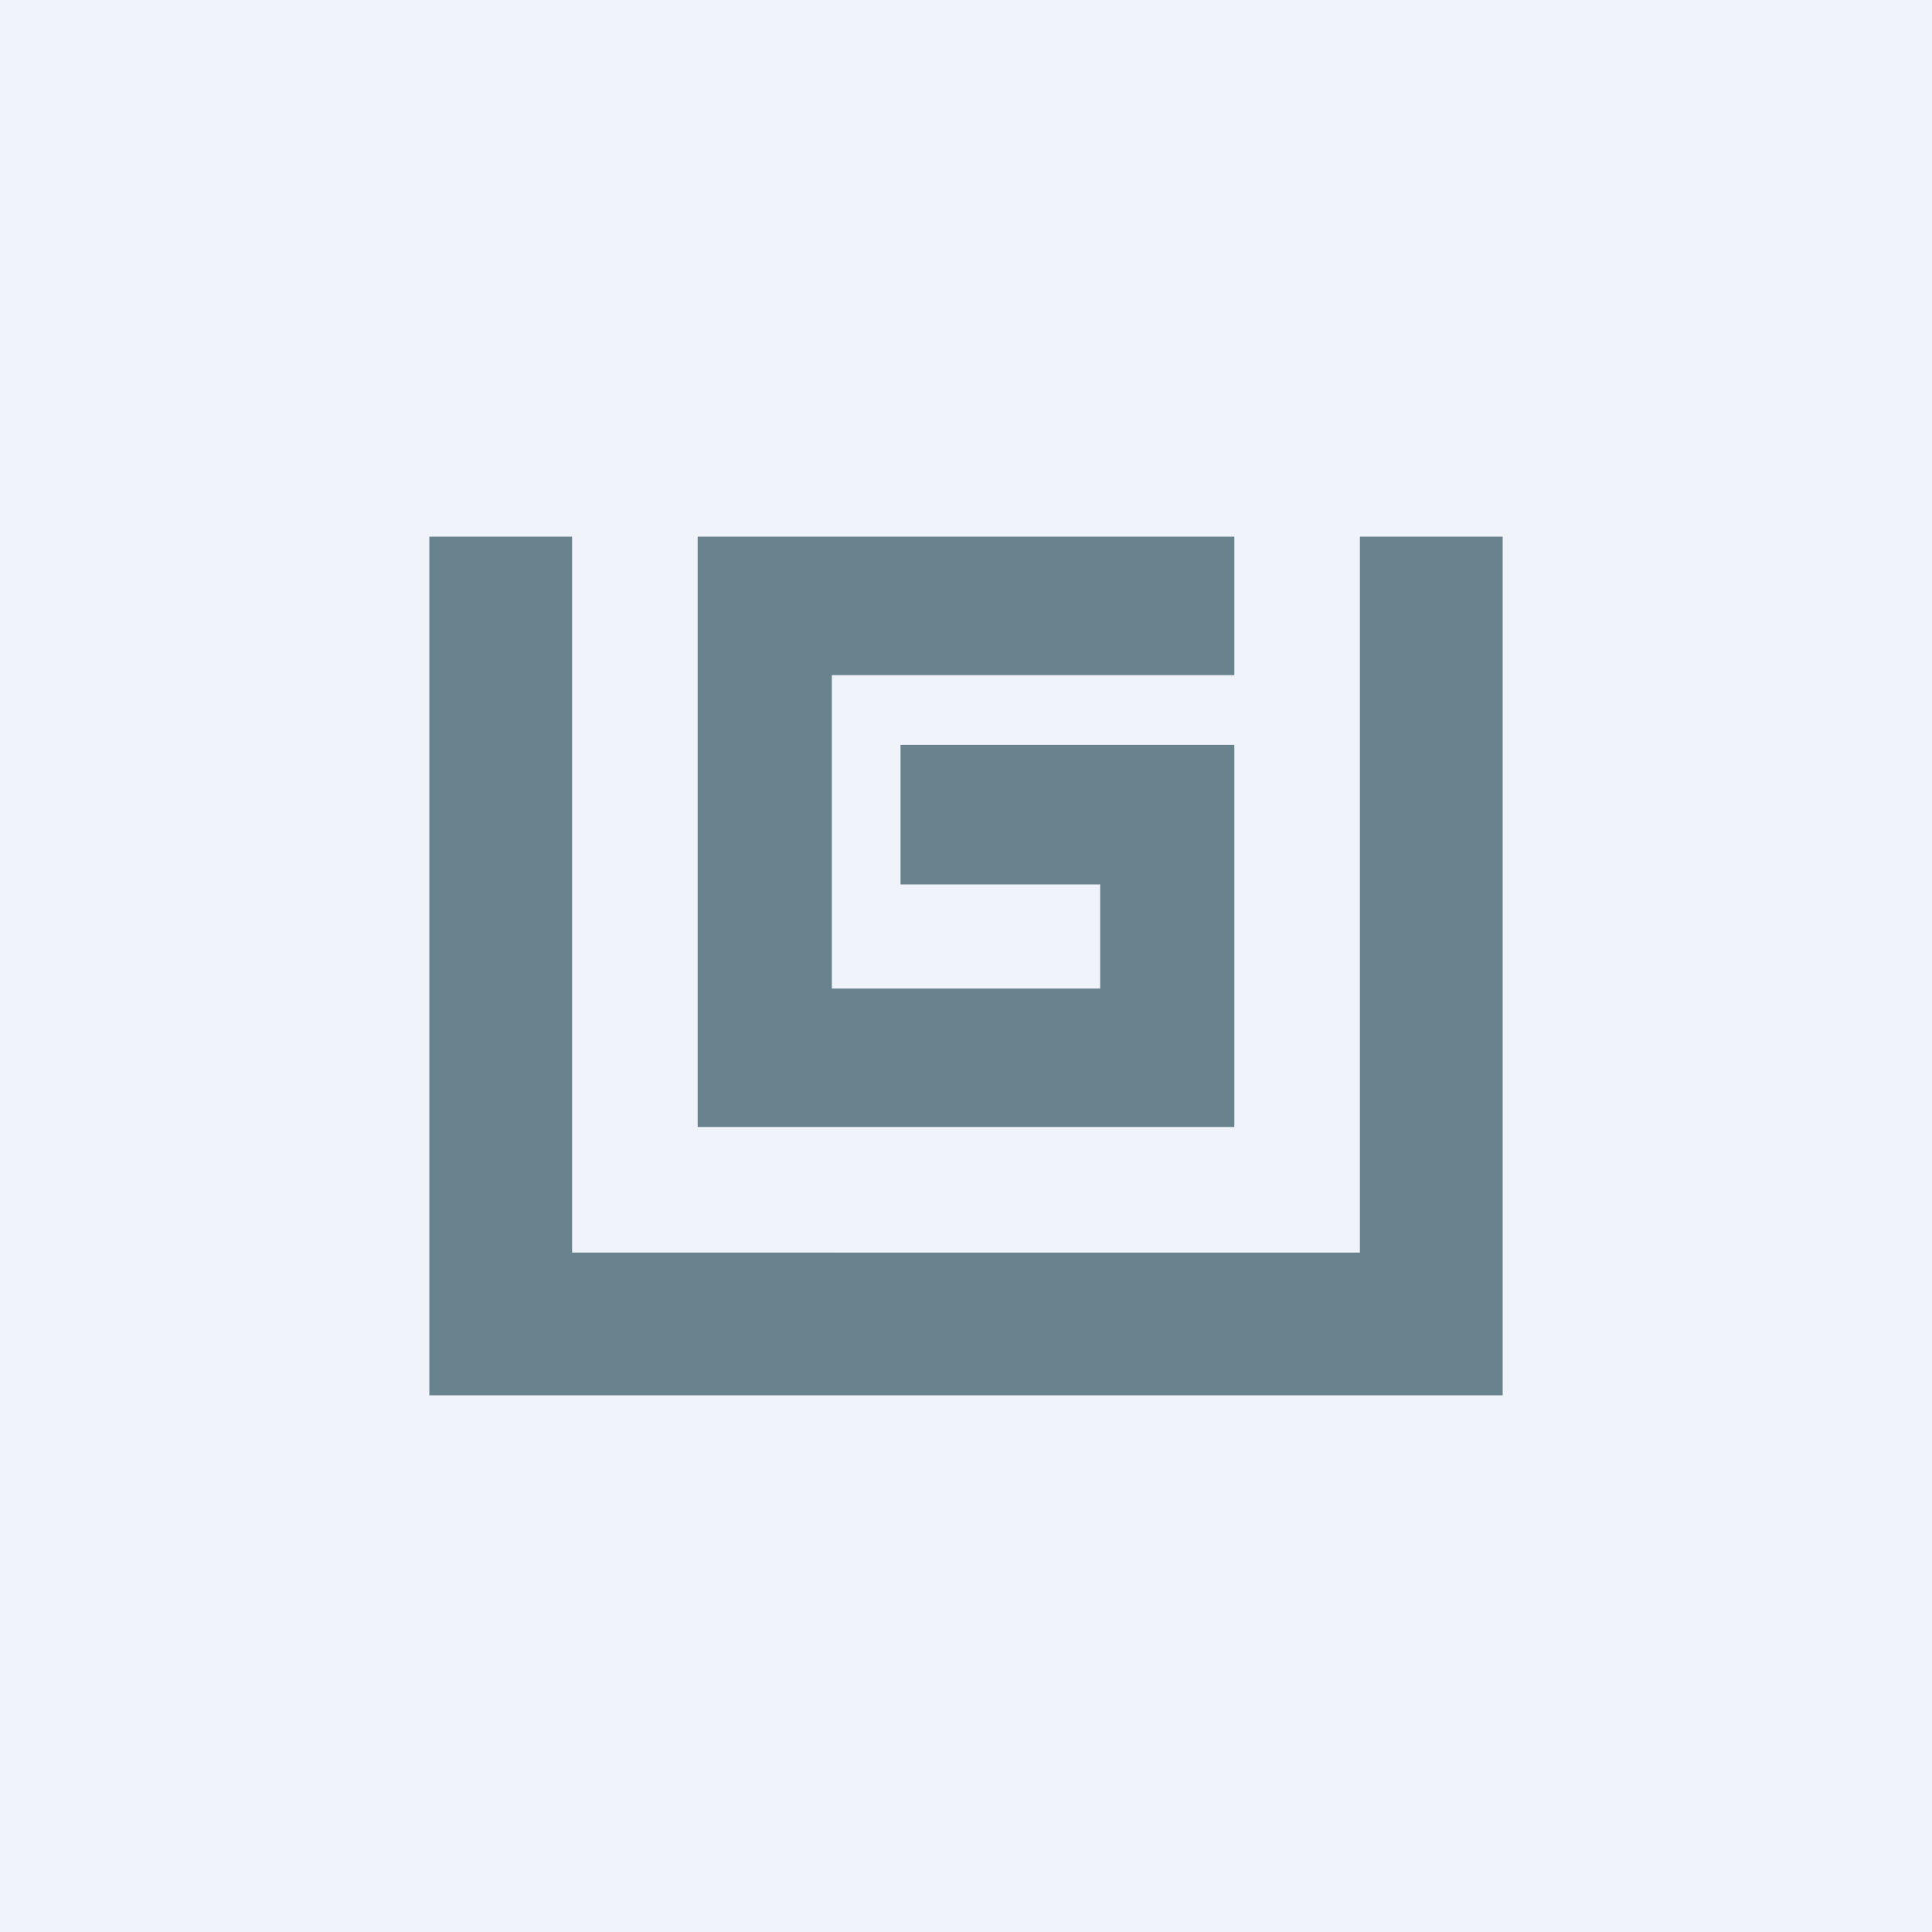 <!-- by TradingView --><svg width="18" height="18" viewBox="0 0 18 18" xmlns="http://www.w3.org/2000/svg"><path fill="#F0F3FA" d="M0 0h18v18H0z"/><path d="M4 5v8h10V5h-1.33v6.67H5.33V5H4Zm2.5 0v5.5h5V6.94H8.39v1.3h1.86v.97h-2.5V6.29h3.75V5h-5Z" fill="#68838D"/></svg>